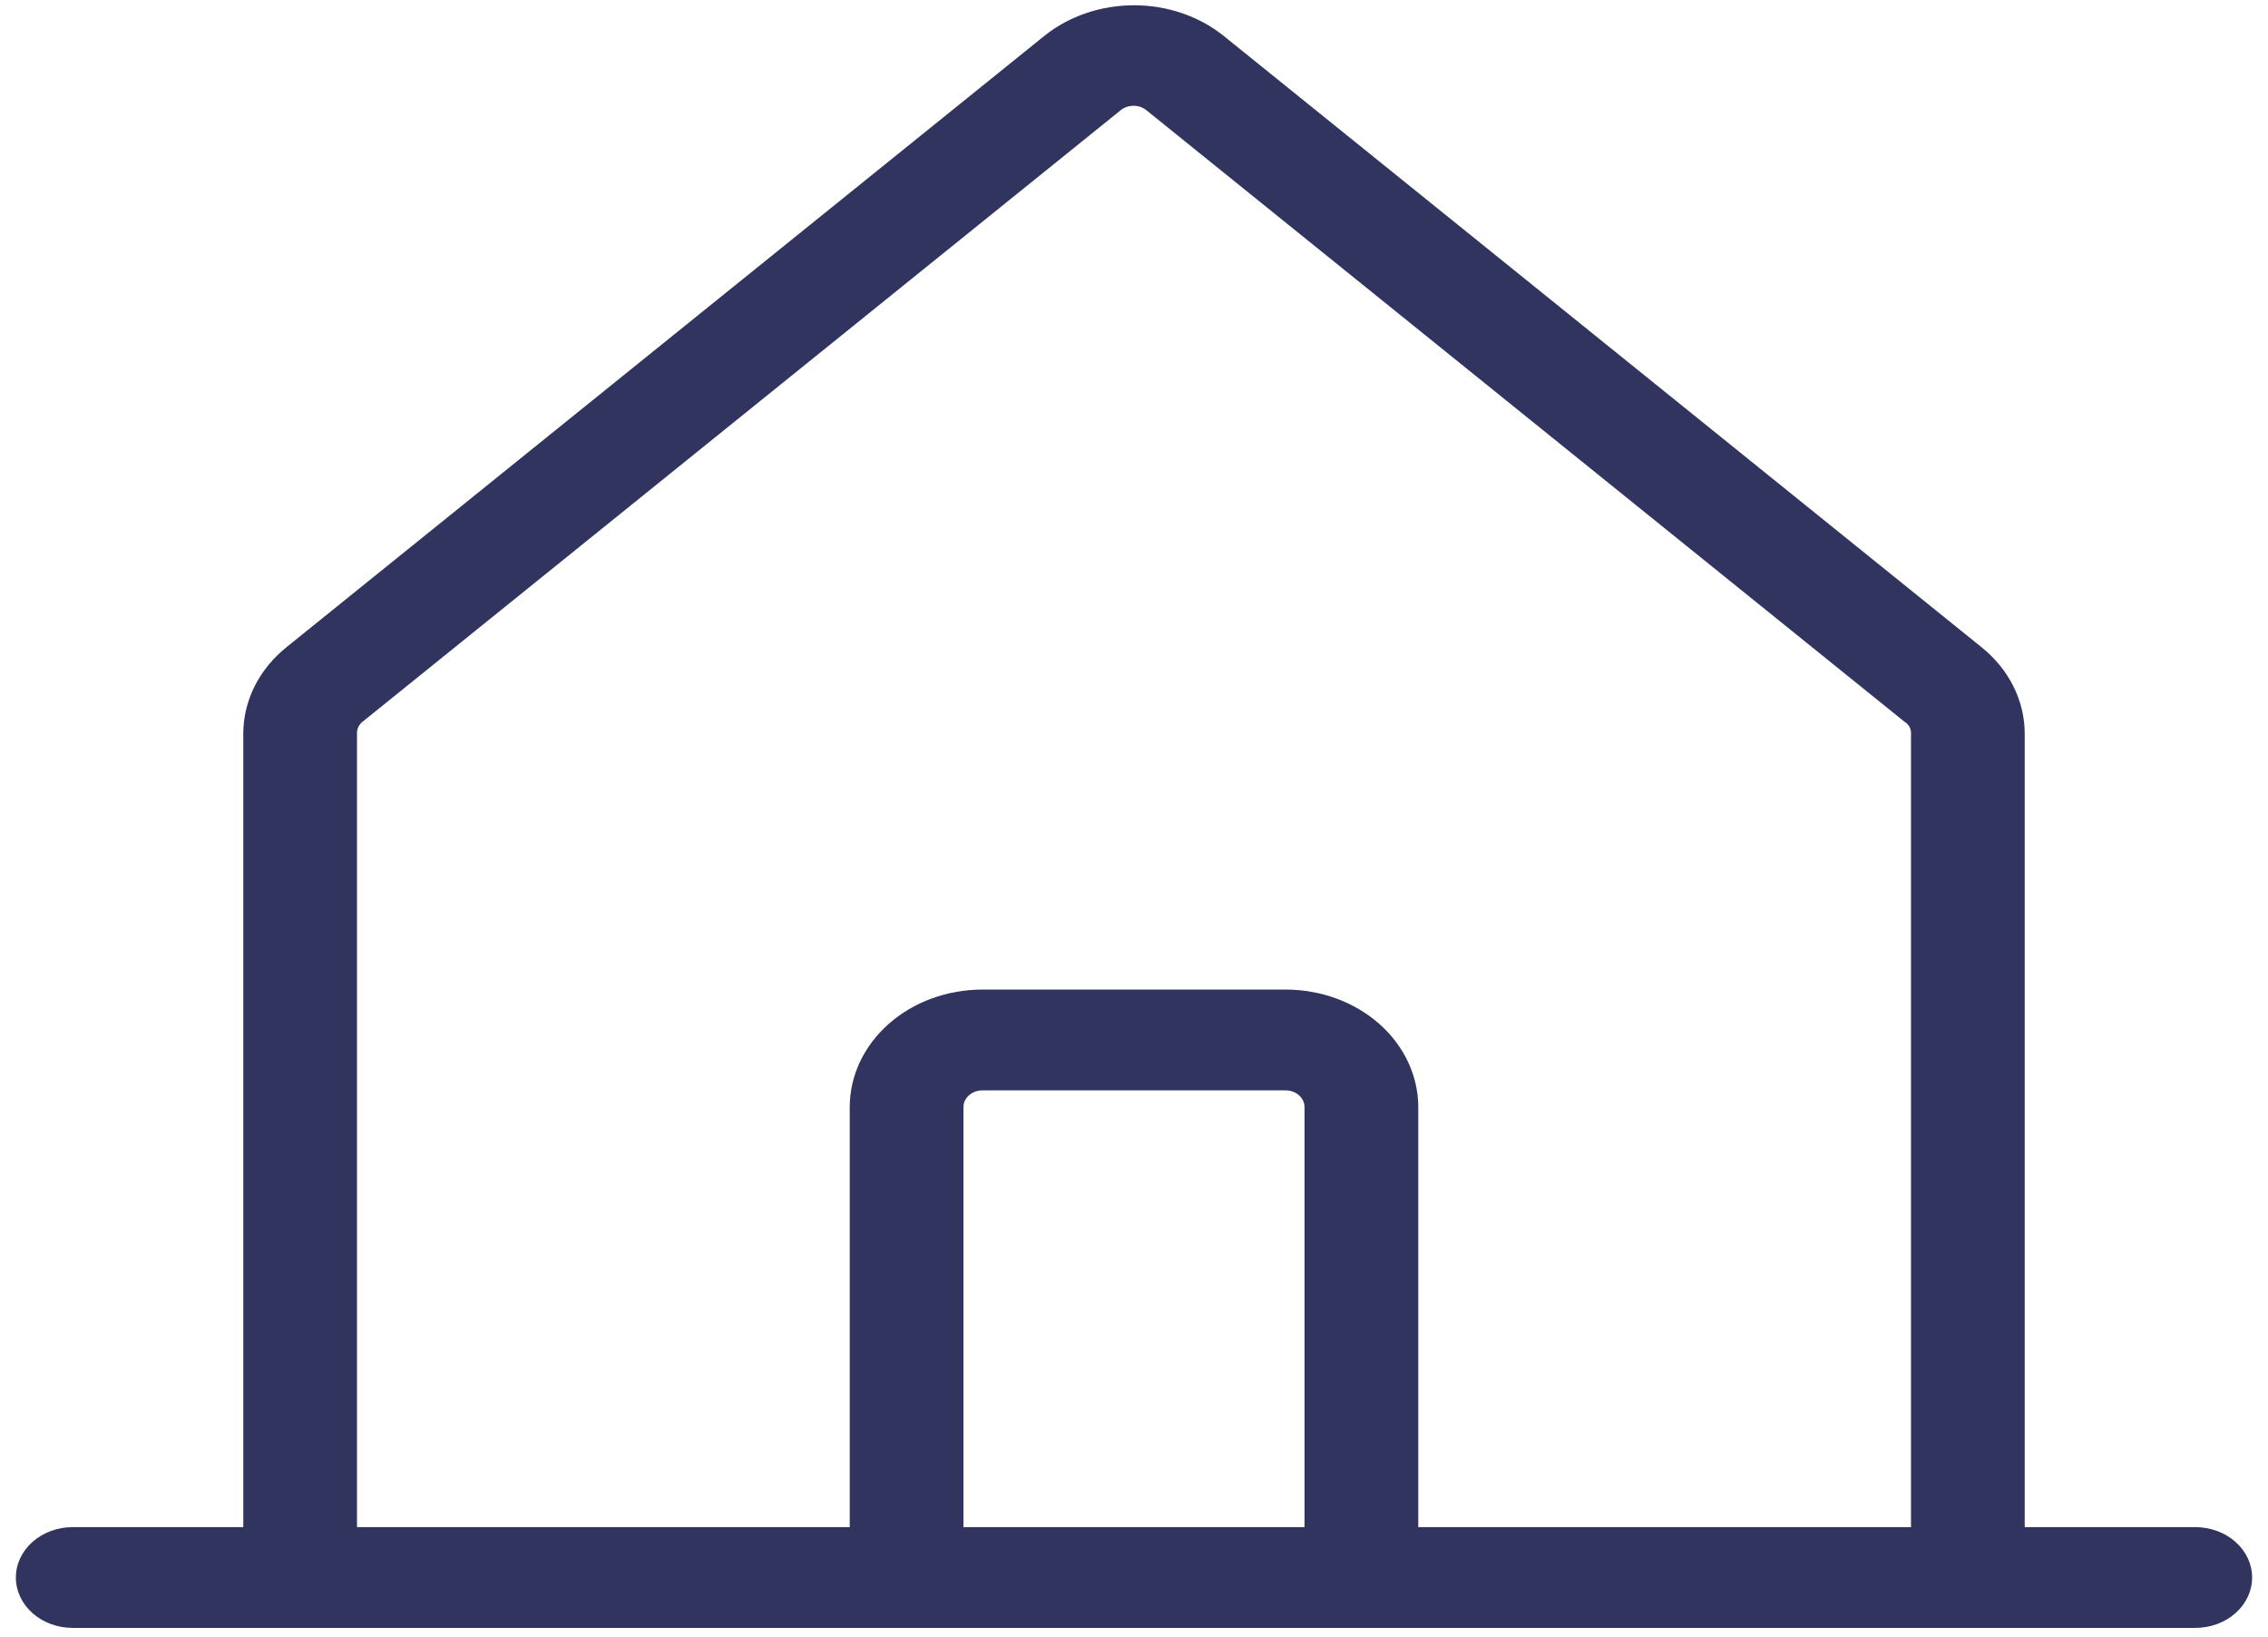 <svg width="115" height="83" viewBox="0 0 115 83" fill="none" xmlns="http://www.w3.org/2000/svg">
<path d="M111.312 77.414H102.664V37.178C102.662 36.35 102.464 35.533 102.084 34.777C101.703 34.022 101.148 33.346 100.454 32.792L62.016 1.795C60.774 0.811 59.166 0.267 57.5 0.267C55.834 0.267 54.226 0.811 52.984 1.795L14.546 32.792C13.852 33.346 13.297 34.022 12.916 34.777C12.536 35.533 12.338 36.35 12.336 37.178V77.414H3.688C2.923 77.414 2.19 77.683 1.649 78.162C1.108 78.641 0.805 79.291 0.805 79.969C0.805 80.646 1.108 81.296 1.649 81.775C2.19 82.254 2.923 82.523 3.688 82.523H111.312C112.077 82.523 112.81 82.254 113.351 81.775C113.892 81.296 114.195 80.646 114.195 79.969C114.195 79.291 113.892 78.641 113.351 78.162C112.81 77.683 112.077 77.414 111.312 77.414ZM18.102 37.178C18.098 37.066 18.121 36.954 18.171 36.851C18.221 36.748 18.296 36.656 18.39 36.582L56.827 5.585C57.005 5.441 57.236 5.362 57.476 5.362C57.716 5.362 57.947 5.441 58.125 5.585L96.562 36.582C96.671 36.647 96.759 36.736 96.818 36.841C96.877 36.945 96.905 37.061 96.898 37.178V77.414H71.914V56.125C71.914 54.544 71.205 53.028 69.944 51.91C68.682 50.792 66.972 50.164 65.188 50.164H49.812C48.029 50.164 46.318 50.792 45.056 51.91C43.795 53.028 43.086 54.544 43.086 56.125V77.414H18.102V37.178ZM66.148 77.414H48.852V56.125C48.852 55.899 48.953 55.683 49.133 55.523C49.313 55.363 49.558 55.273 49.812 55.273H65.188C65.442 55.273 65.687 55.363 65.867 55.523C66.047 55.683 66.148 55.899 66.148 56.125V77.414Z" fill="#30345E"/>
</svg>

